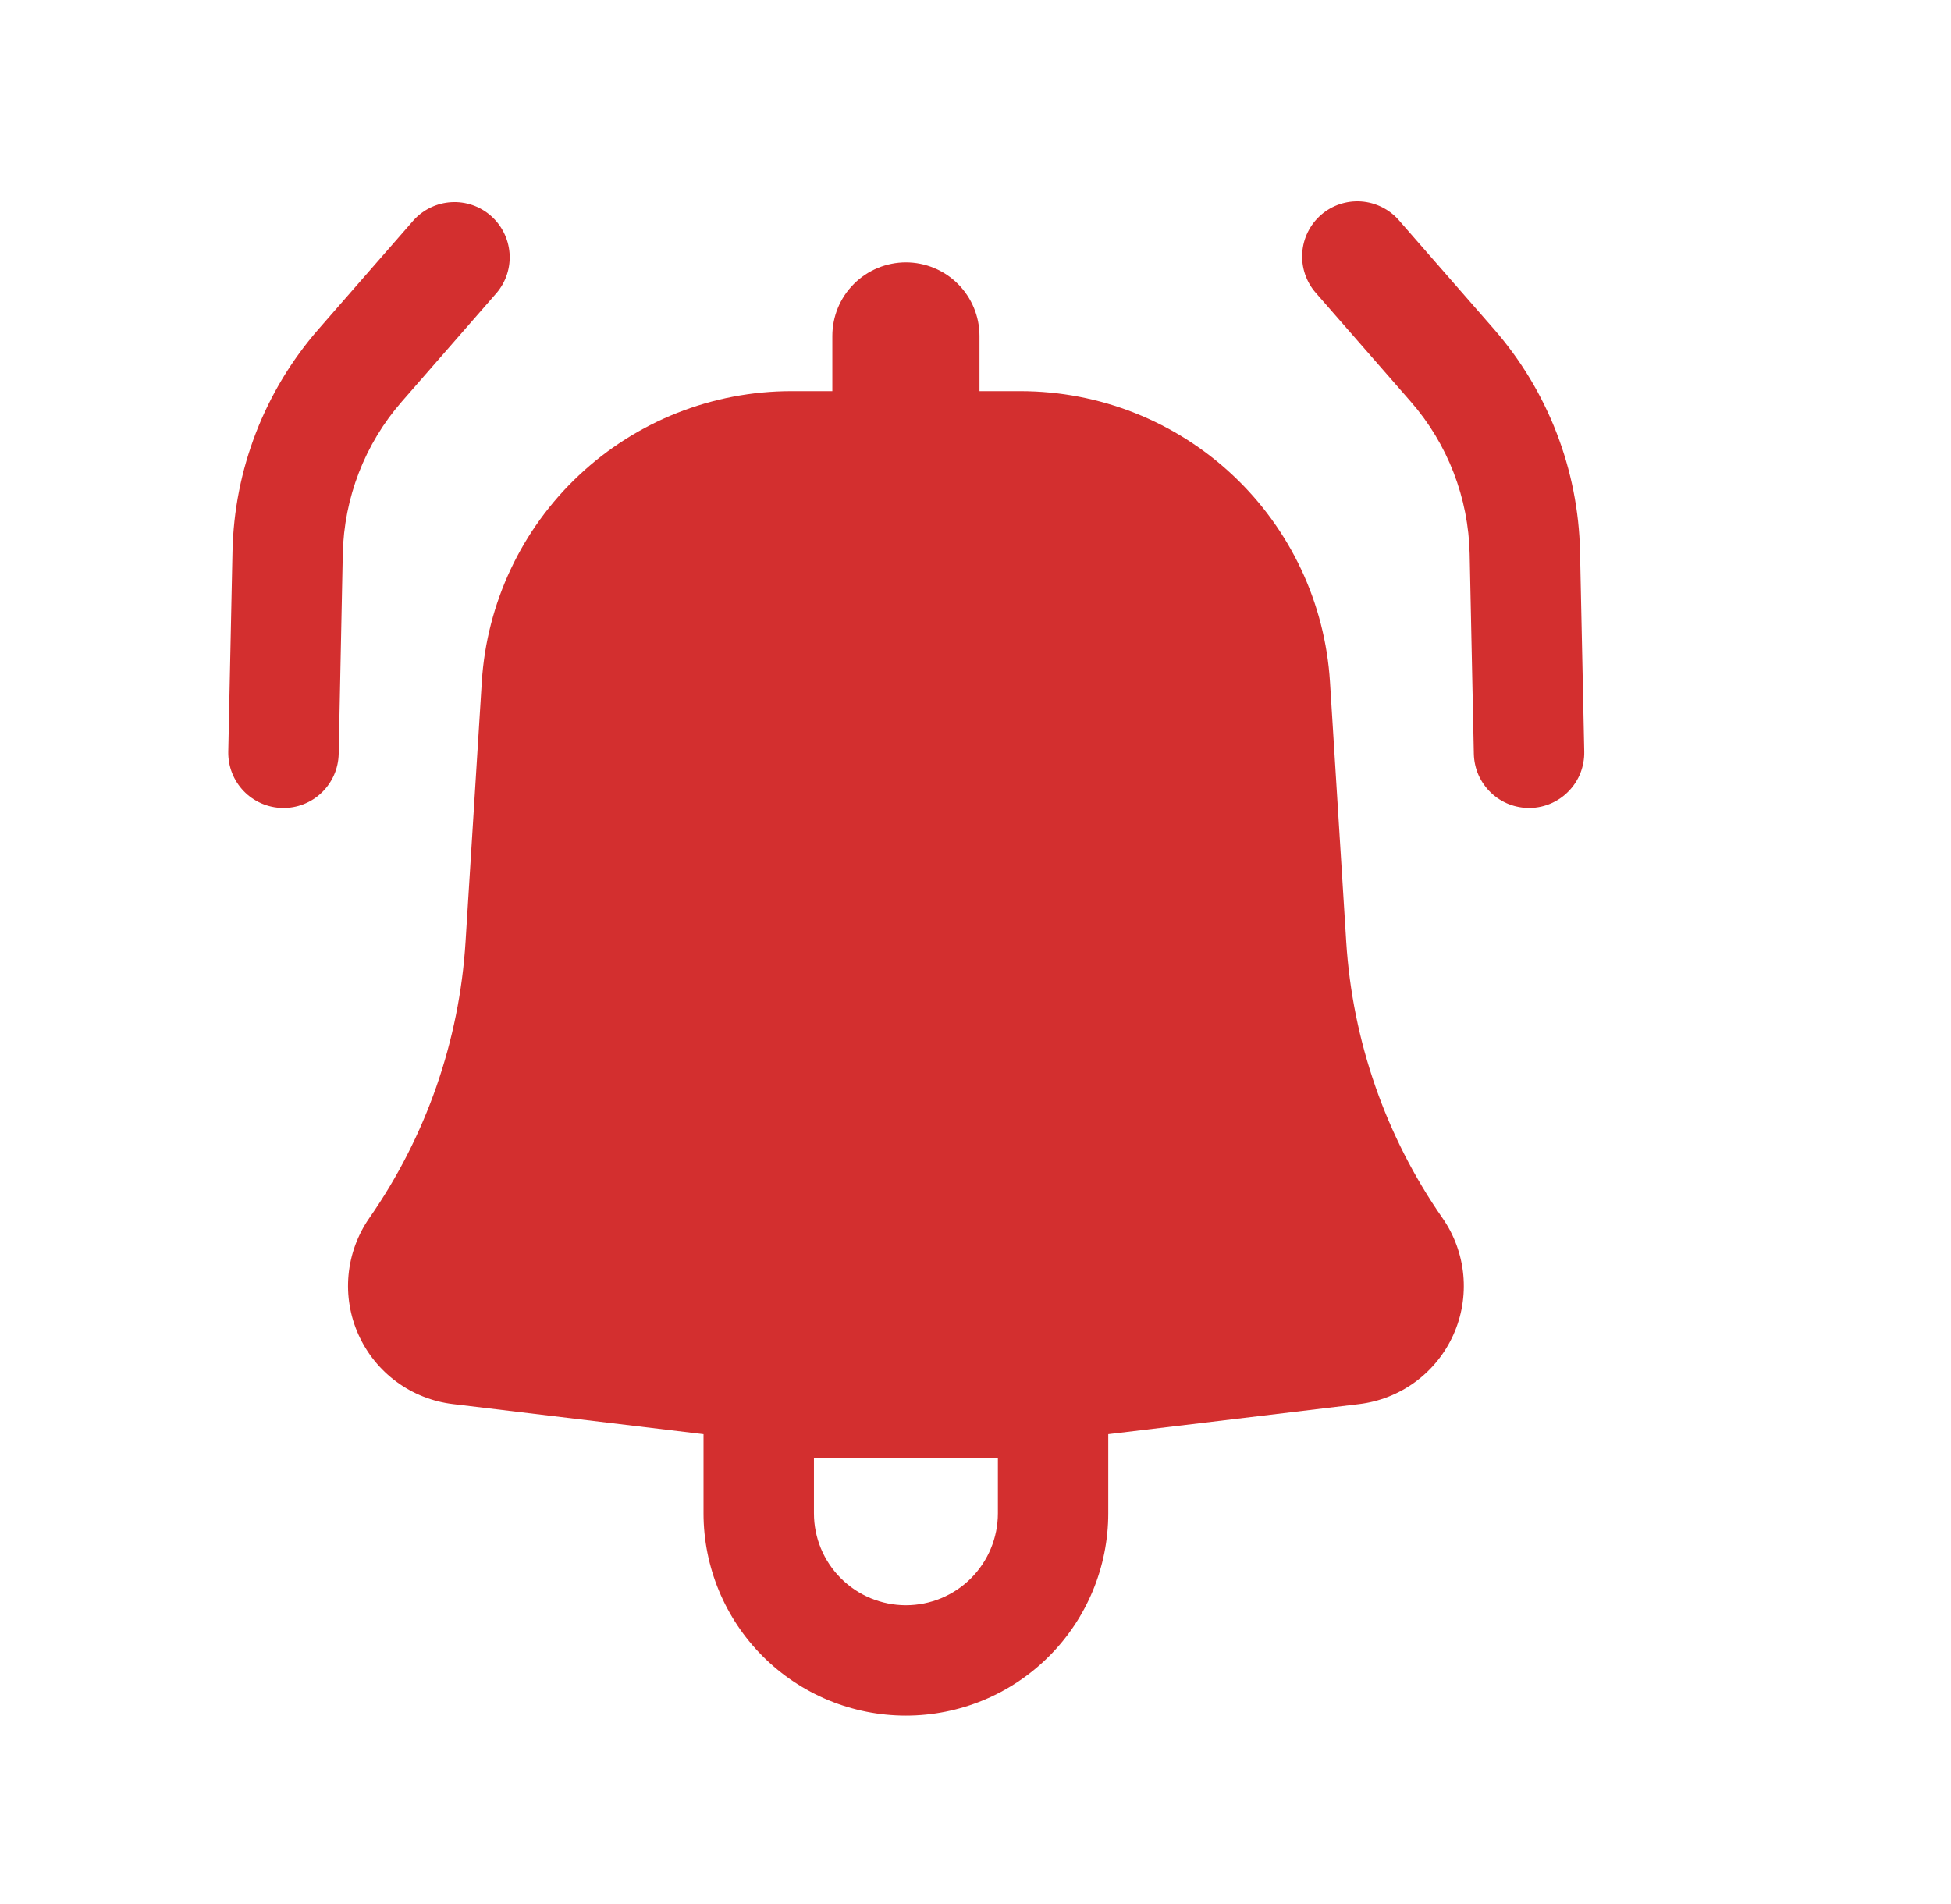 <svg width="42" height="41" viewBox="0 0 42 41" fill="none" xmlns="http://www.w3.org/2000/svg">
<path d="M10.695 6.302C10.895 6.064 10.993 5.757 10.969 5.447C10.944 5.137 10.8 4.848 10.565 4.644C10.331 4.439 10.026 4.335 9.715 4.353C9.405 4.371 9.114 4.51 8.905 4.74L6.858 7.085C5.697 8.415 5.041 10.111 5.005 11.875L4.914 16.183C4.908 16.498 5.027 16.803 5.245 17.03C5.463 17.257 5.763 17.389 6.078 17.395C6.393 17.402 6.698 17.283 6.925 17.065C7.153 16.846 7.284 16.547 7.291 16.232L7.379 11.926C7.405 10.719 7.854 9.558 8.648 8.648L10.695 6.302Z" fill="#D32F2F"/>
<path fill-rule="evenodd" clip-rule="evenodd" d="M10.372 14.679C10.479 12.984 11.227 11.393 12.465 10.231C13.703 9.068 15.337 8.421 17.035 8.421H17.918V7.233C17.918 6.813 18.084 6.41 18.382 6.113C18.679 5.816 19.082 5.649 19.502 5.649C19.922 5.649 20.325 5.816 20.622 6.113C20.919 6.41 21.086 6.813 21.086 7.233V8.421H21.968C23.666 8.421 25.301 9.068 26.539 10.231C27.777 11.393 28.525 12.984 28.631 14.679L28.981 20.277C29.115 22.412 29.832 24.469 31.053 26.224C31.306 26.587 31.46 27.009 31.501 27.449C31.542 27.889 31.469 28.333 31.288 28.736C31.107 29.139 30.825 29.489 30.468 29.751C30.112 30.013 29.694 30.178 29.256 30.23L23.858 30.877V32.58C23.858 33.735 23.399 34.843 22.582 35.66C21.765 36.477 20.657 36.936 19.502 36.936C18.346 36.936 17.238 36.477 16.421 35.66C15.604 34.843 15.145 33.735 15.145 32.58V30.877L9.748 30.229C9.309 30.176 8.892 30.011 8.536 29.749C8.18 29.487 7.898 29.138 7.717 28.735C7.536 28.332 7.462 27.889 7.503 27.449C7.544 27.009 7.698 26.587 7.95 26.224C9.172 24.469 9.889 22.412 10.022 20.277L10.372 14.68V14.679ZM17.522 32.58C17.522 33.105 17.73 33.609 18.102 33.98C18.473 34.351 18.977 34.56 19.502 34.56C20.027 34.56 20.531 34.351 20.902 33.98C21.273 33.609 21.482 33.105 21.482 32.58V31.392H17.522V32.58Z" fill="#D32F2F"/>
<path d="M28.438 4.627C28.201 4.834 28.055 5.127 28.034 5.442C28.013 5.756 28.117 6.066 28.324 6.303L30.371 8.648C31.165 9.558 31.613 10.719 31.638 11.927L31.728 16.231C31.732 16.387 31.765 16.541 31.828 16.684C31.891 16.827 31.981 16.956 32.094 17.064C32.206 17.172 32.339 17.257 32.484 17.314C32.63 17.37 32.785 17.398 32.941 17.395C33.097 17.392 33.251 17.358 33.394 17.295C33.537 17.232 33.666 17.142 33.774 17.029C33.882 16.917 33.967 16.784 34.024 16.639C34.08 16.493 34.108 16.338 34.105 16.182L34.014 11.876C33.977 10.111 33.321 8.416 32.161 7.086L30.114 4.741C29.907 4.504 29.614 4.359 29.3 4.337C28.985 4.316 28.675 4.42 28.438 4.627Z" fill="#D32F2F"/>
</svg>
